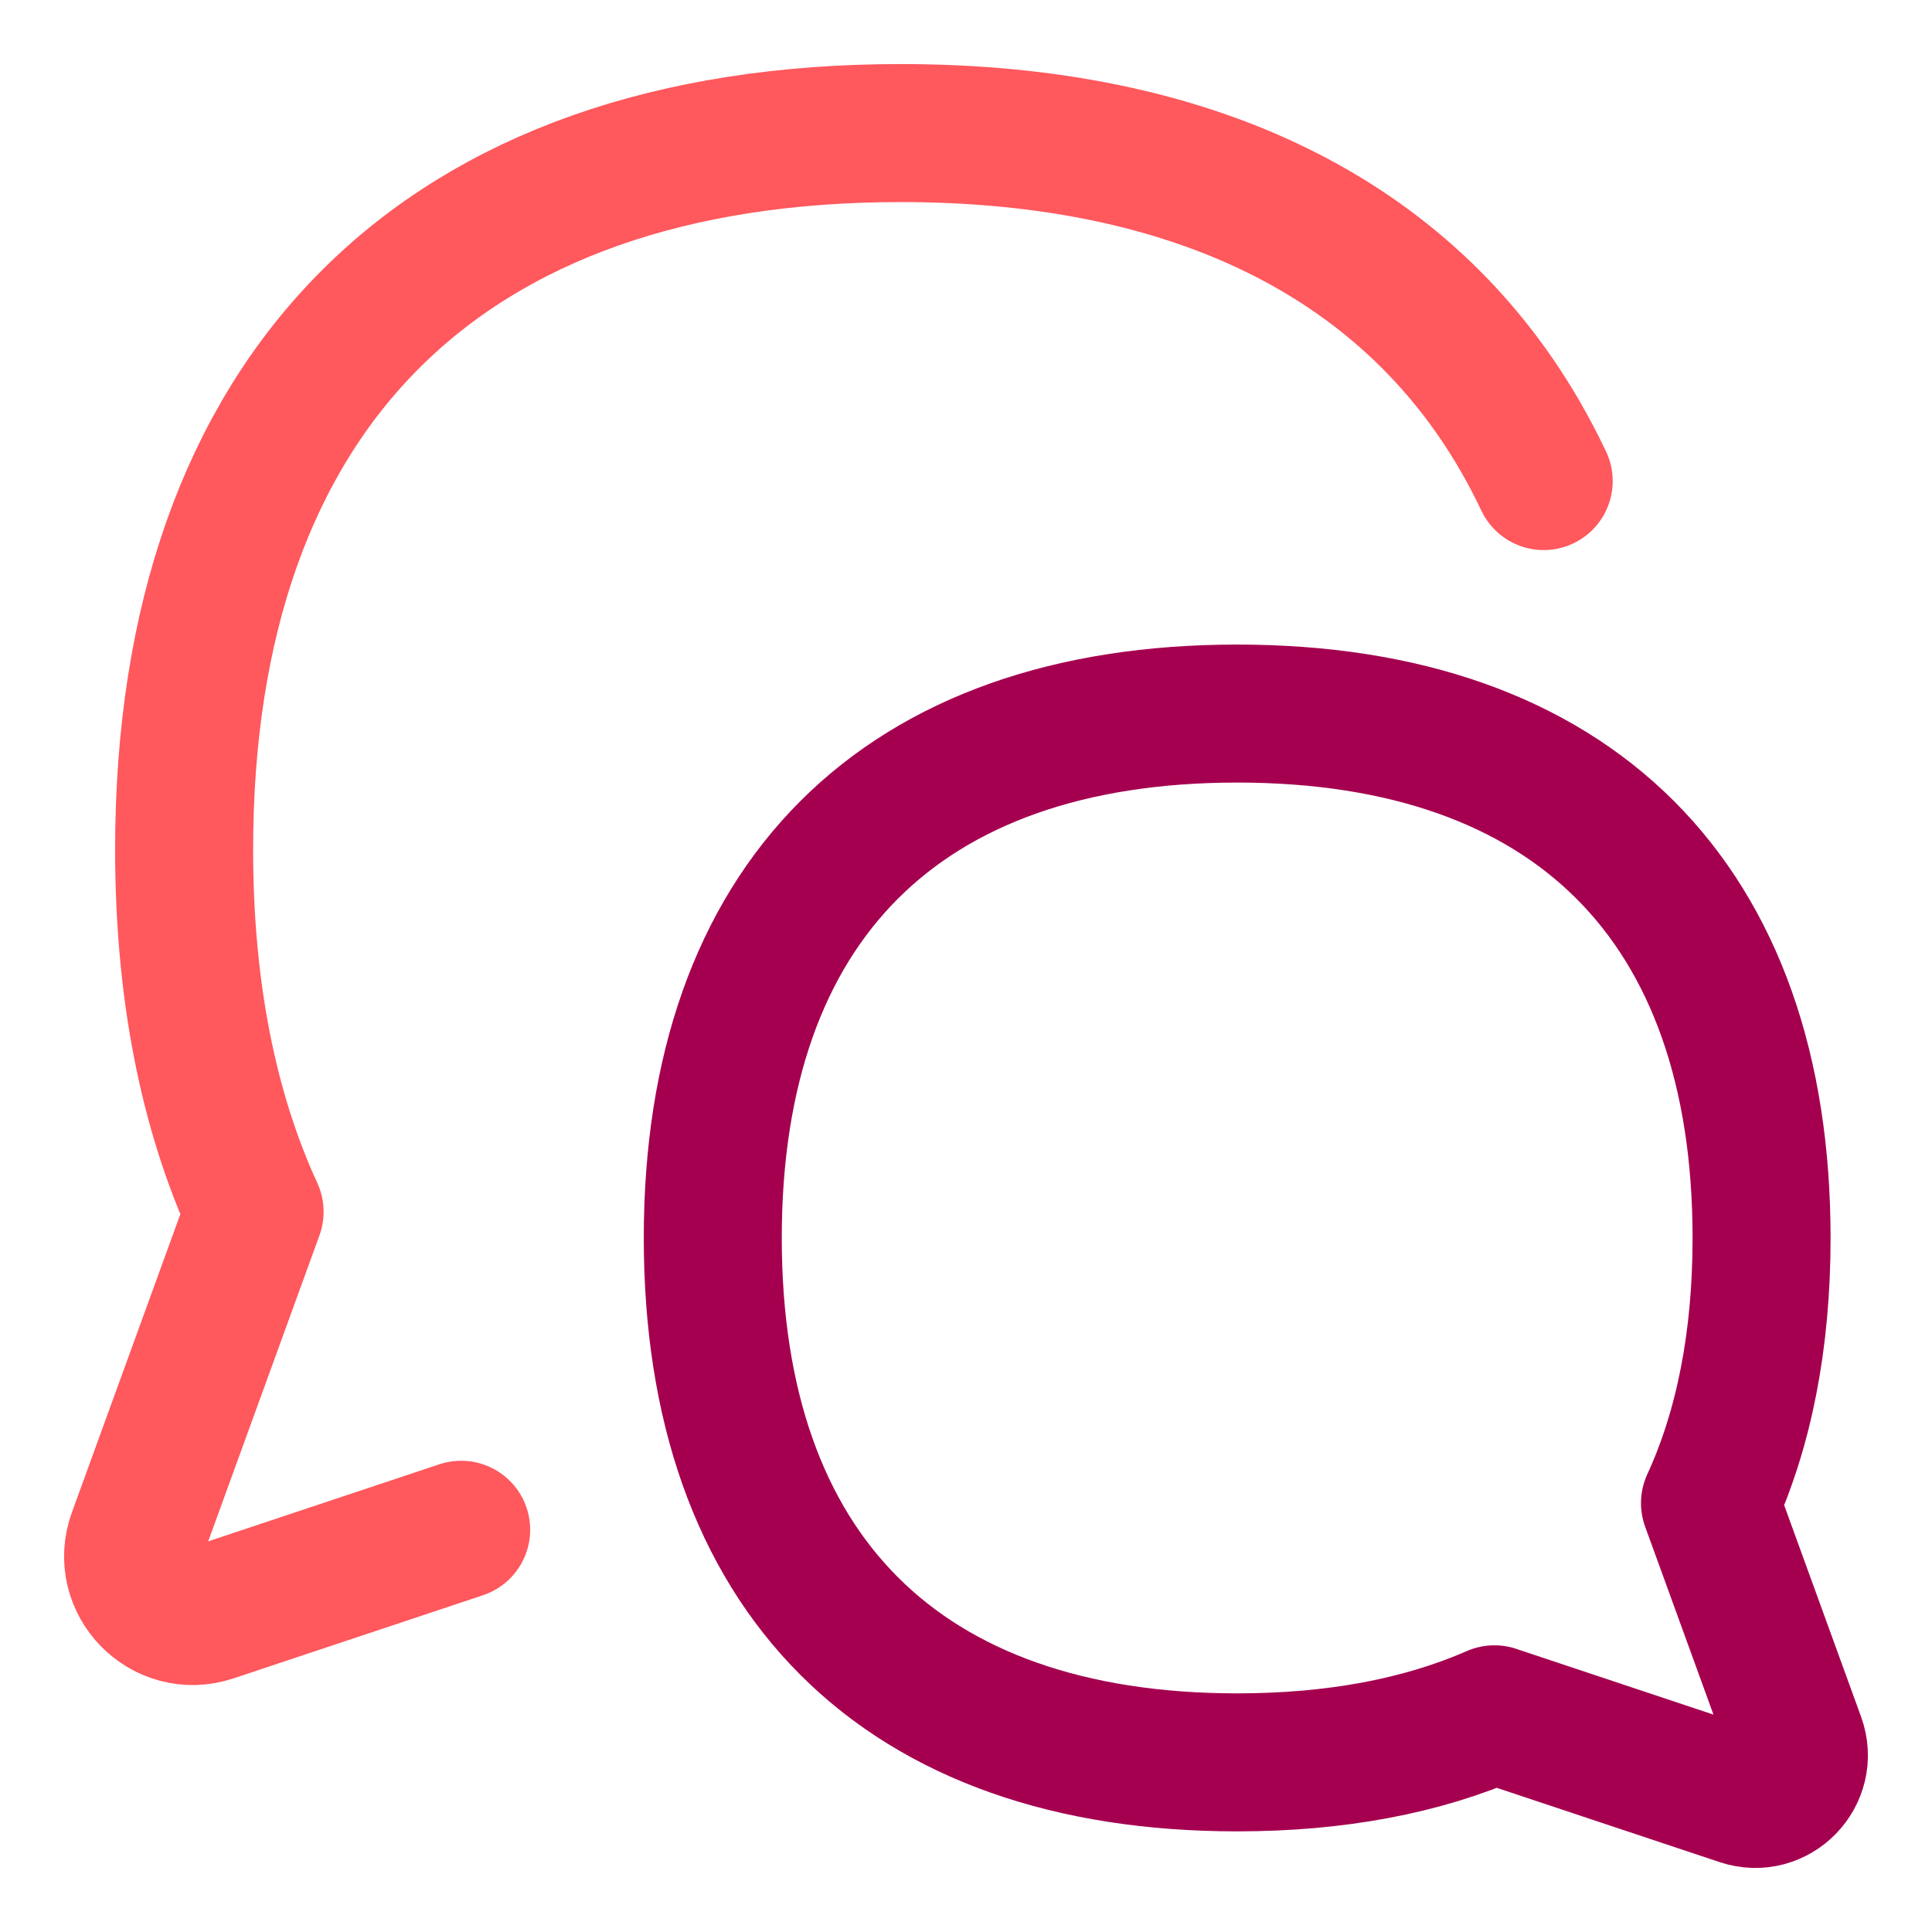 <svg xmlns="http://www.w3.org/2000/svg" fill="none" viewBox="-2 -2 56 56" id="Chat-Two-Bubbles-Oval--Streamline-Flex-Neon" height="56" width="56">
  <desc>
    Chat Two Bubbles Oval Streamline Icon: https://streamlinehq.com
  </desc>
  <g id="chat-two-bubbles-oval--messages-message-bubble-chat-oval-conversation">
    <path id="Vector" stroke="#a50050" stroke-linecap="round" stroke-linejoin="round" d="M33.86 49.083c-9.728 0 -15.2 -5.472 -15.2 -15.2 0 -9.728 5.472 -15.2 15.2 -15.2 9.728 0 15.2 5.472 15.2 15.2 0 2.97 -0.51 5.543 -1.495 7.685l2.499 6.874c0.362 0.996 -0.586 1.97 -1.591 1.634l-7.157 -2.386c-2.096 0.918 -4.592 1.393 -7.456 1.393Z" stroke-width="4"></path>
    <path id="Subtract" stroke="#ff585d" stroke-linecap="round" stroke-linejoin="round" d="M42.745 11.944c-0.219 -0.463 -0.455 -0.91 -0.706 -1.343C38.731 4.917 32.608 1.857 24.105 1.857 10.813 1.857 3.337 9.334 3.337 22.625c0 4.058 0.697 7.574 2.043 10.5l-3.415 9.392c-0.495 1.361 0.8 2.691 2.174 2.233l7.228 -2.409" stroke-width="4"></path>
  </g>
</svg>
